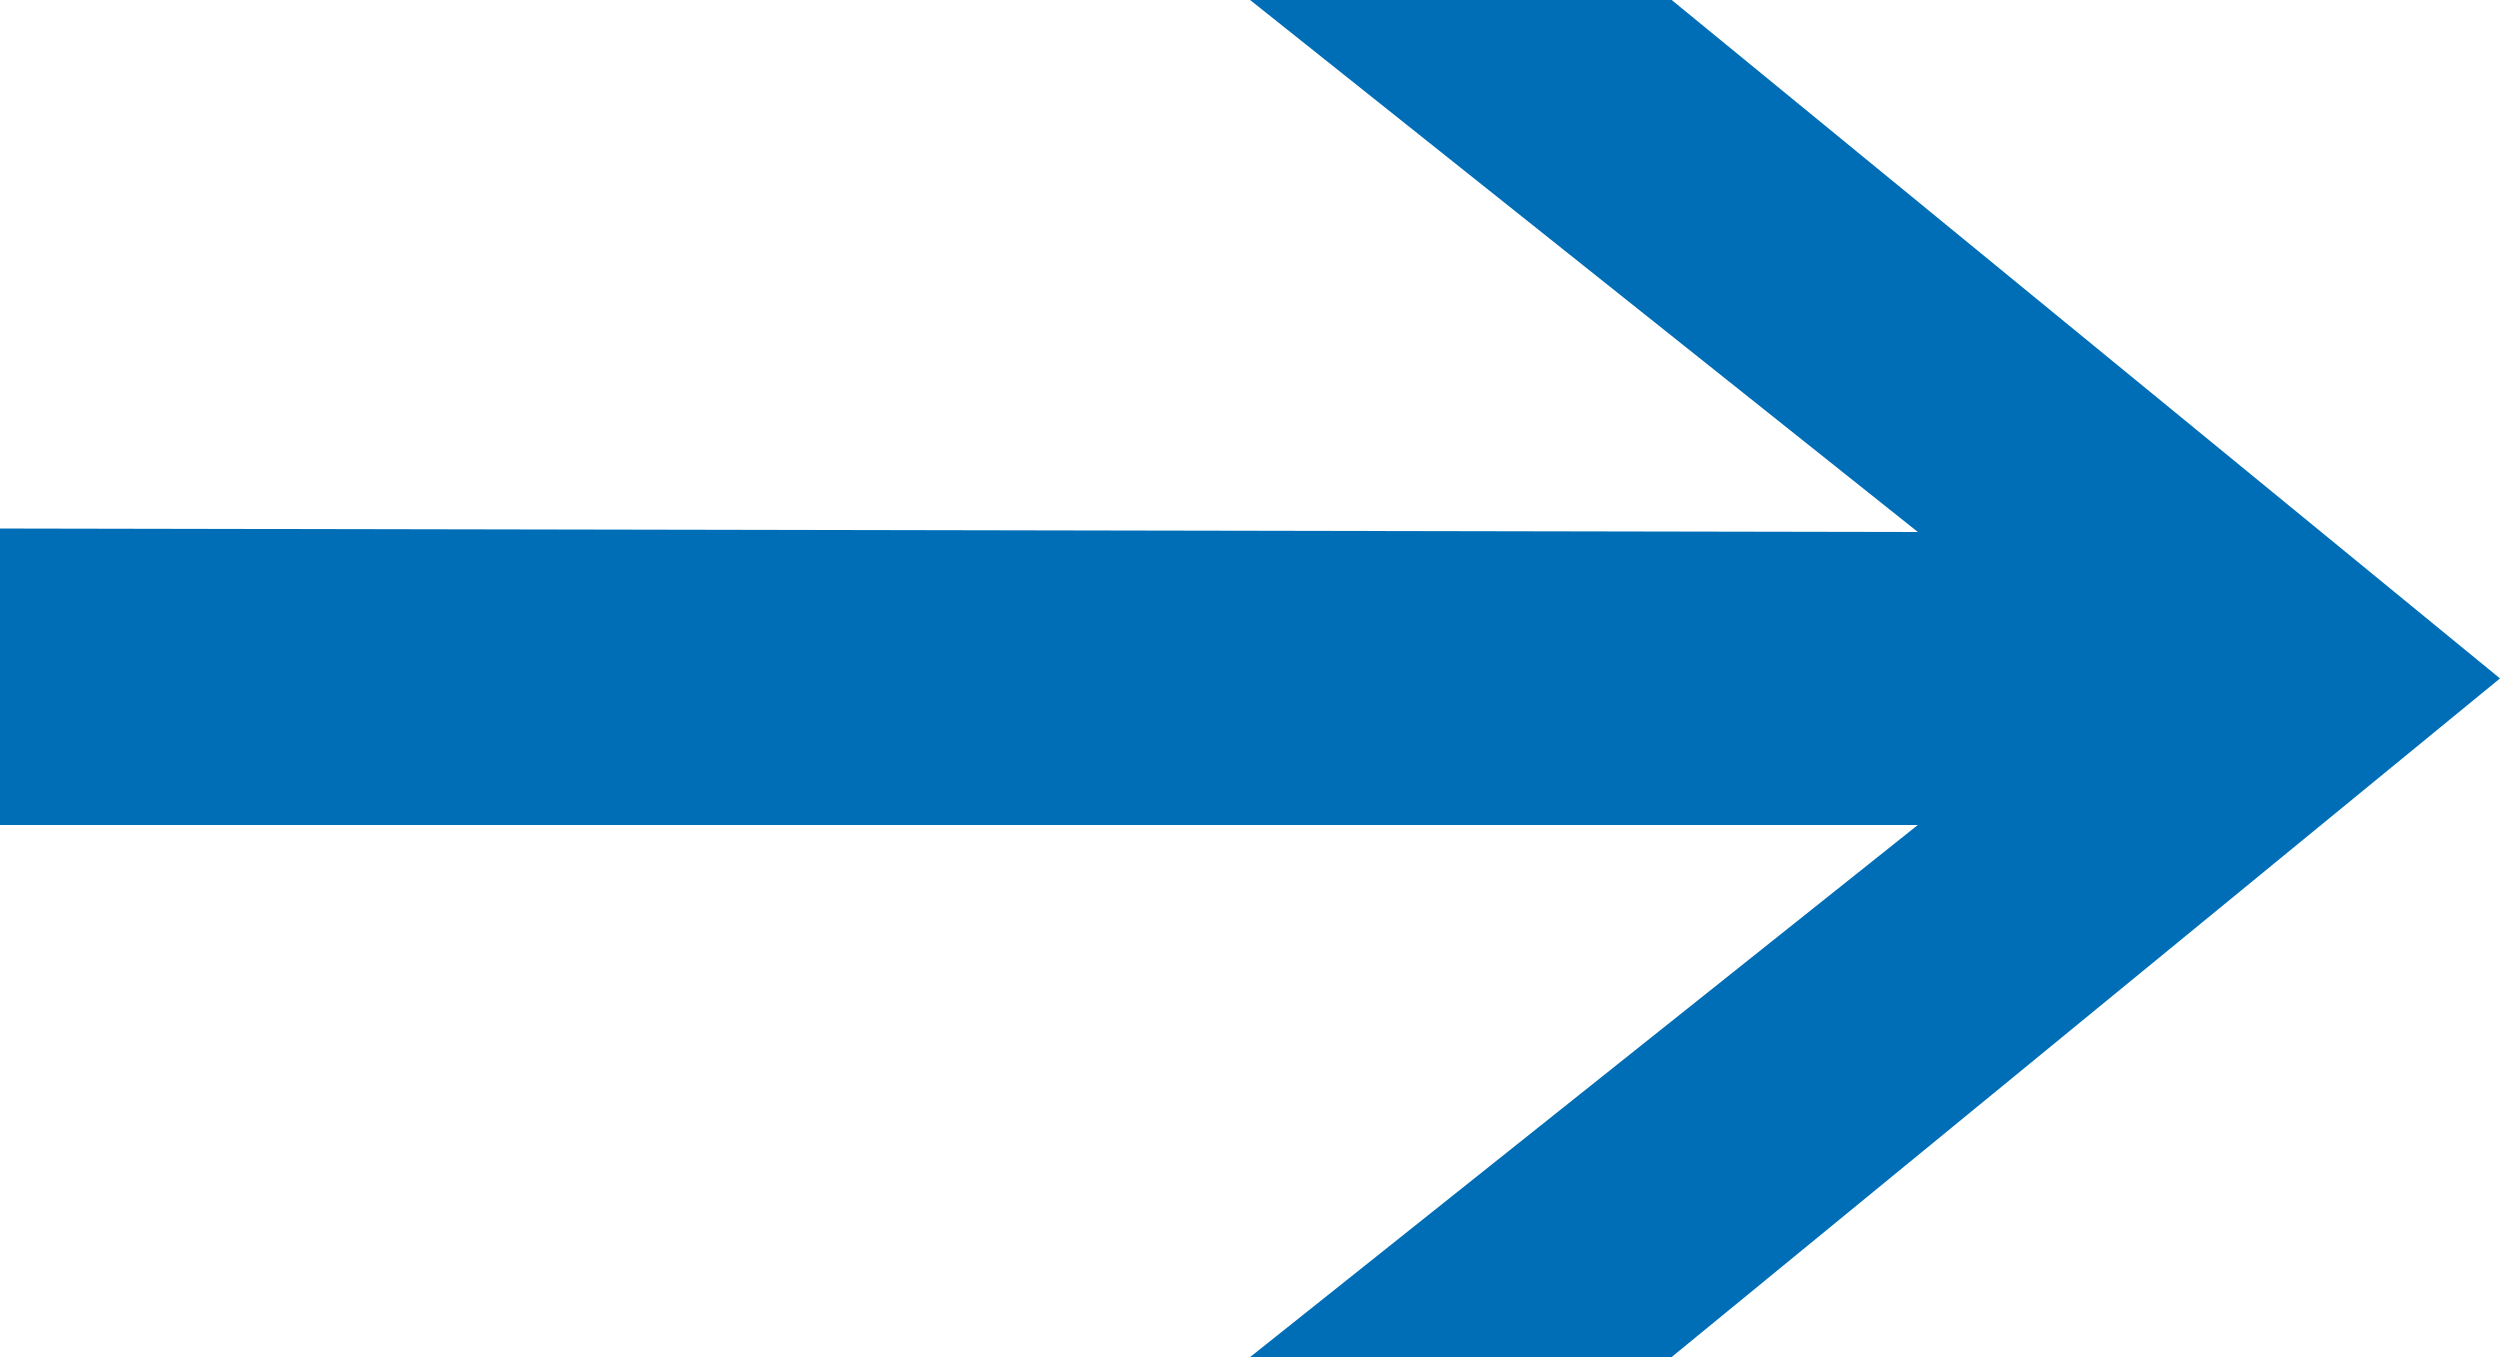 <svg xmlns="http://www.w3.org/2000/svg" width="22.331" height="12.123" viewBox="0 0 22.331 12.123"><path d="M25.331-6.9l-7.4-6.061H14.165l5.966,4.753L3-8.239v2.648H20.131L14.165-.837H17.93Z" transform="translate(-3 12.96)" fill="#006eb7"/></svg>